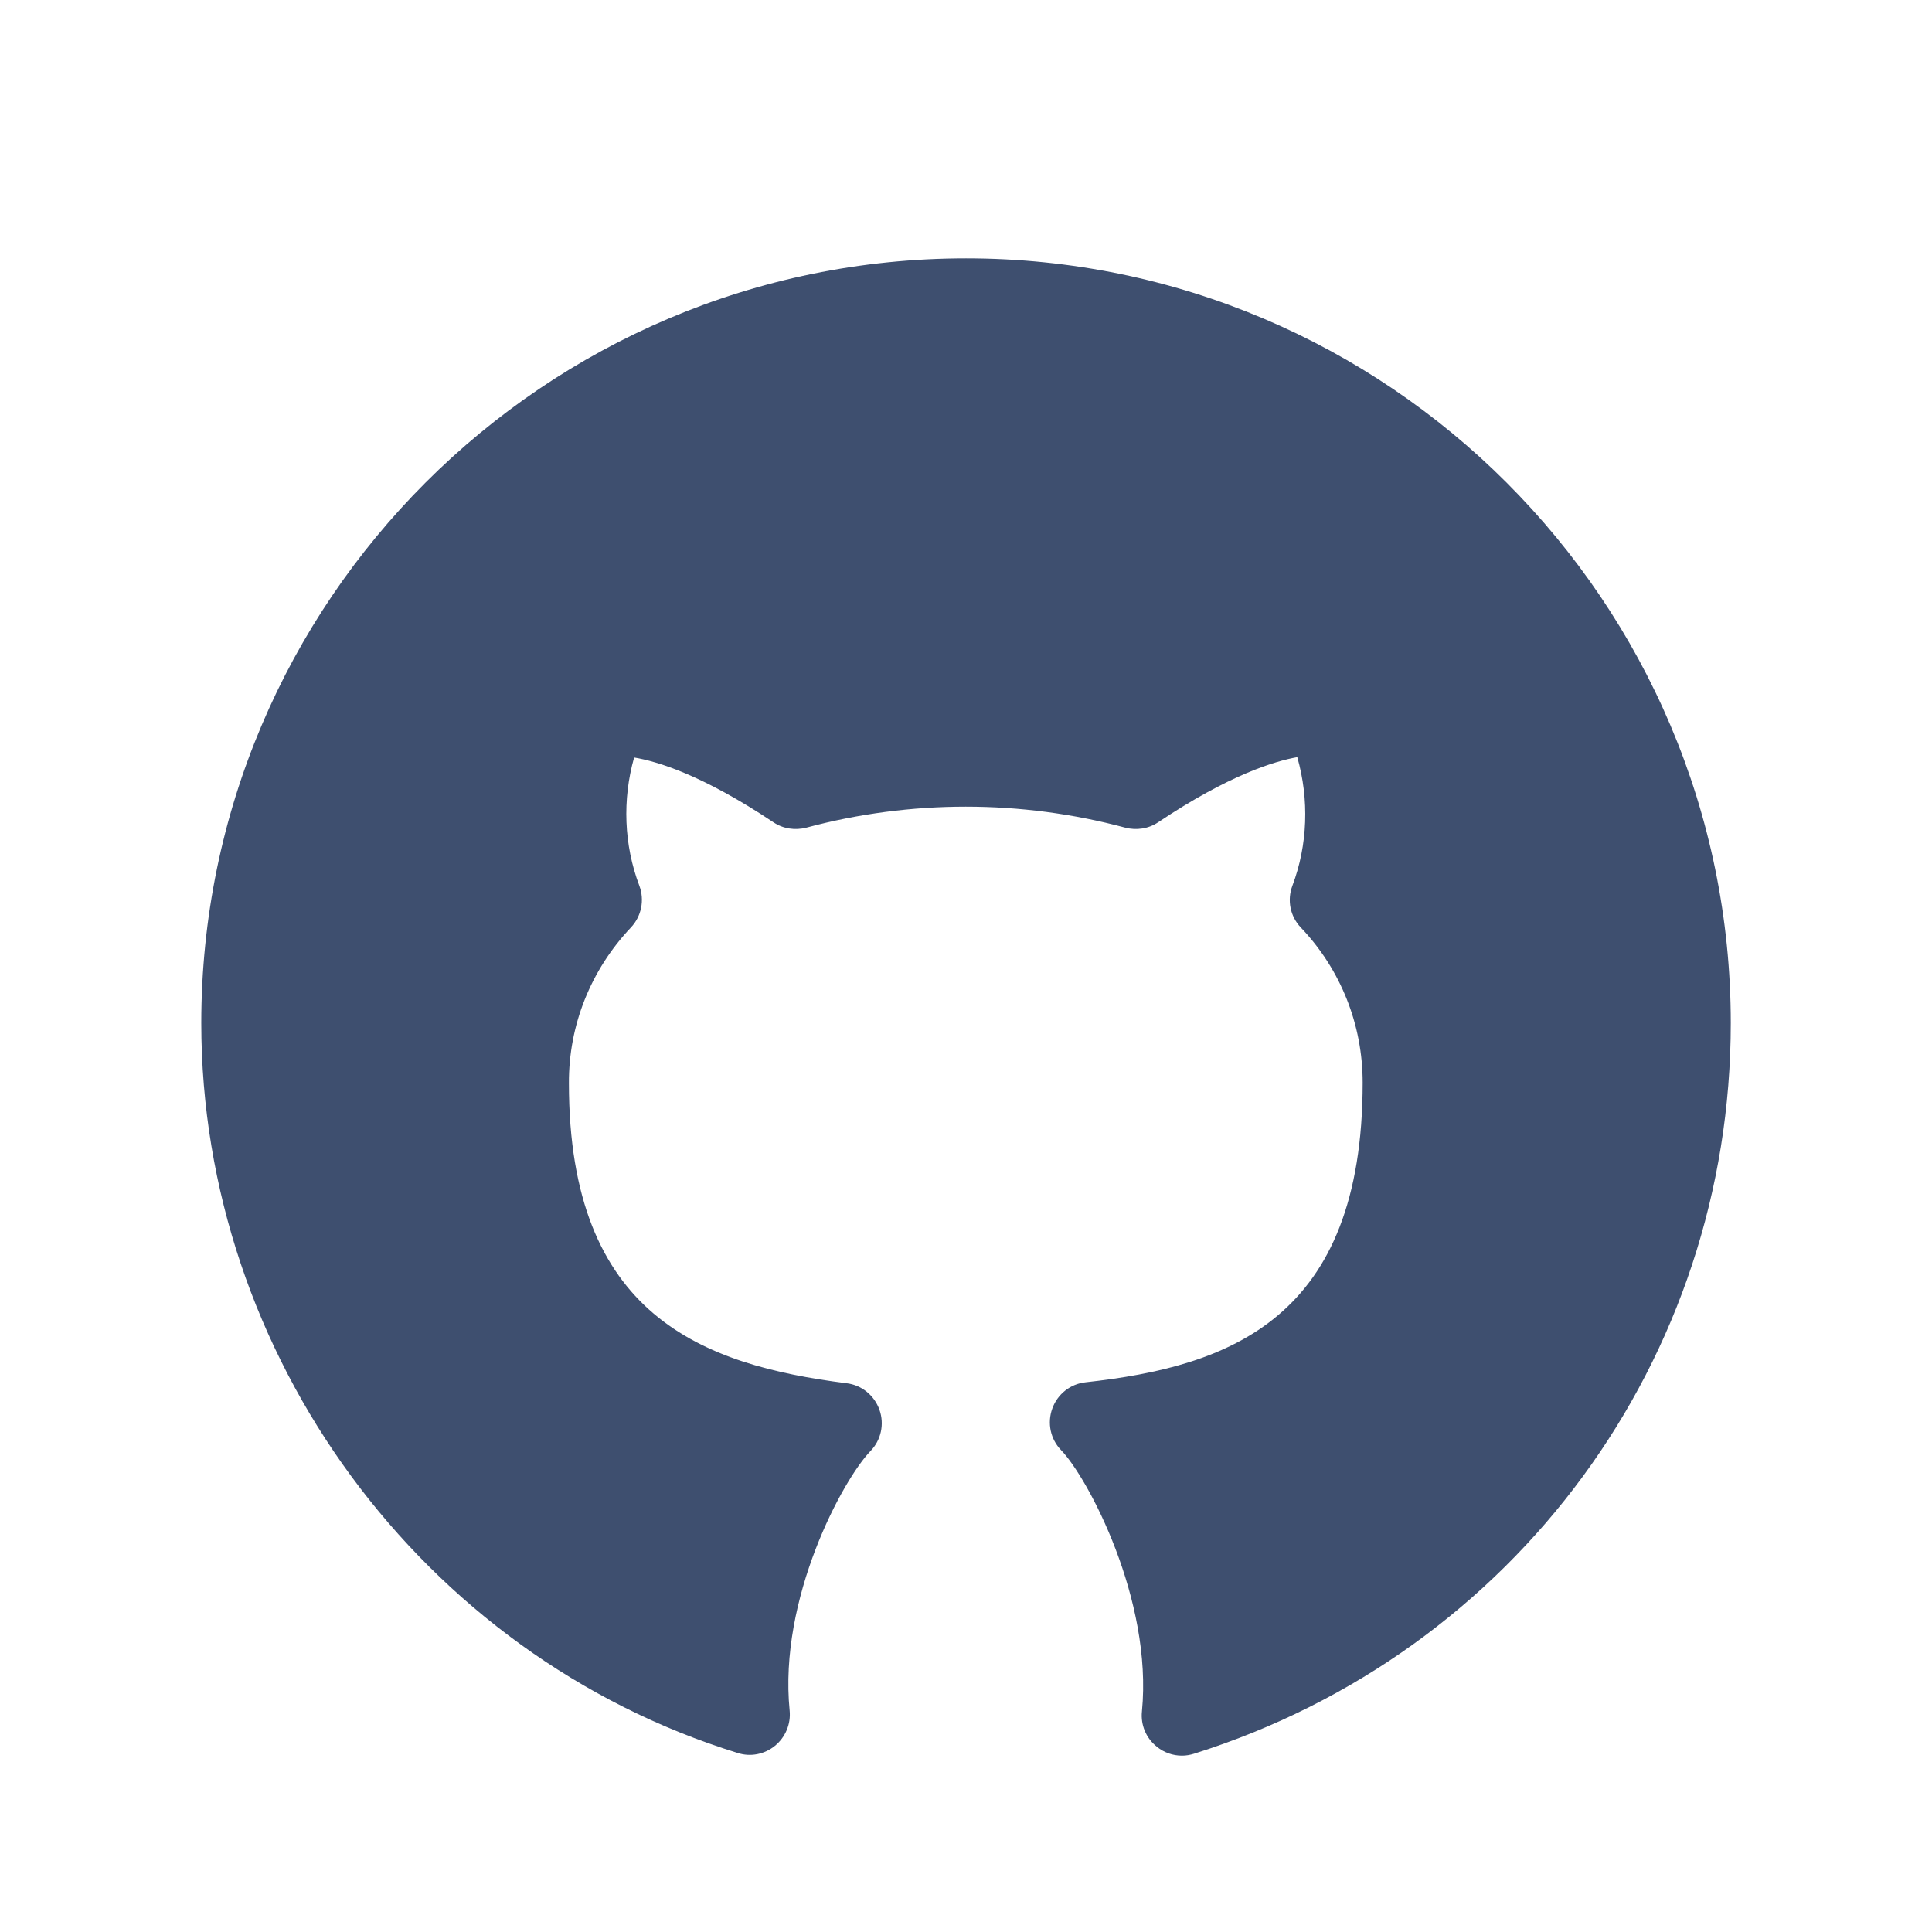 <svg width="32" height="32" viewBox="0 0 32 32" fill="none" xmlns="http://www.w3.org/2000/svg">
<path fill-rule="evenodd" clip-rule="evenodd" d="M16.001 4.279C9.017 4.279 3.334 9.961 3.334 16.945C3.334 22.447 6.987 27.417 12.219 29.035C12.433 29.104 12.665 29.056 12.837 28.915C13.01 28.773 13.101 28.555 13.079 28.332C12.893 26.475 13.961 24.507 14.417 24.035C14.593 23.855 14.651 23.589 14.567 23.352C14.483 23.113 14.273 22.941 14.022 22.911C11.634 22.607 9.423 21.796 9.423 17.943C9.418 16.984 9.783 16.068 10.449 15.363C10.625 15.177 10.679 14.908 10.589 14.669C10.334 13.996 10.306 13.243 10.503 12.547C10.891 12.611 11.642 12.839 12.811 13.62C12.971 13.728 13.17 13.756 13.354 13.709C15.083 13.245 16.91 13.245 18.639 13.709C18.822 13.756 19.022 13.728 19.182 13.62C20.361 12.832 21.114 12.607 21.487 12.541C21.686 13.24 21.661 13.995 21.406 14.671C21.315 14.911 21.37 15.18 21.547 15.364C22.206 16.057 22.57 16.969 22.57 17.931C22.57 21.849 20.365 22.632 17.982 22.895C17.729 22.921 17.514 23.092 17.429 23.331C17.342 23.571 17.399 23.839 17.577 24.021C18.017 24.476 19.095 26.496 18.914 28.347C18.891 28.569 18.982 28.788 19.157 28.928C19.277 29.028 19.426 29.079 19.577 29.079C19.643 29.079 19.711 29.068 19.777 29.047C25.094 27.373 28.667 22.511 28.667 16.945C28.667 9.961 22.985 4.279 16.001 4.279Z" fill="#3E4F6F"/>
</svg>
